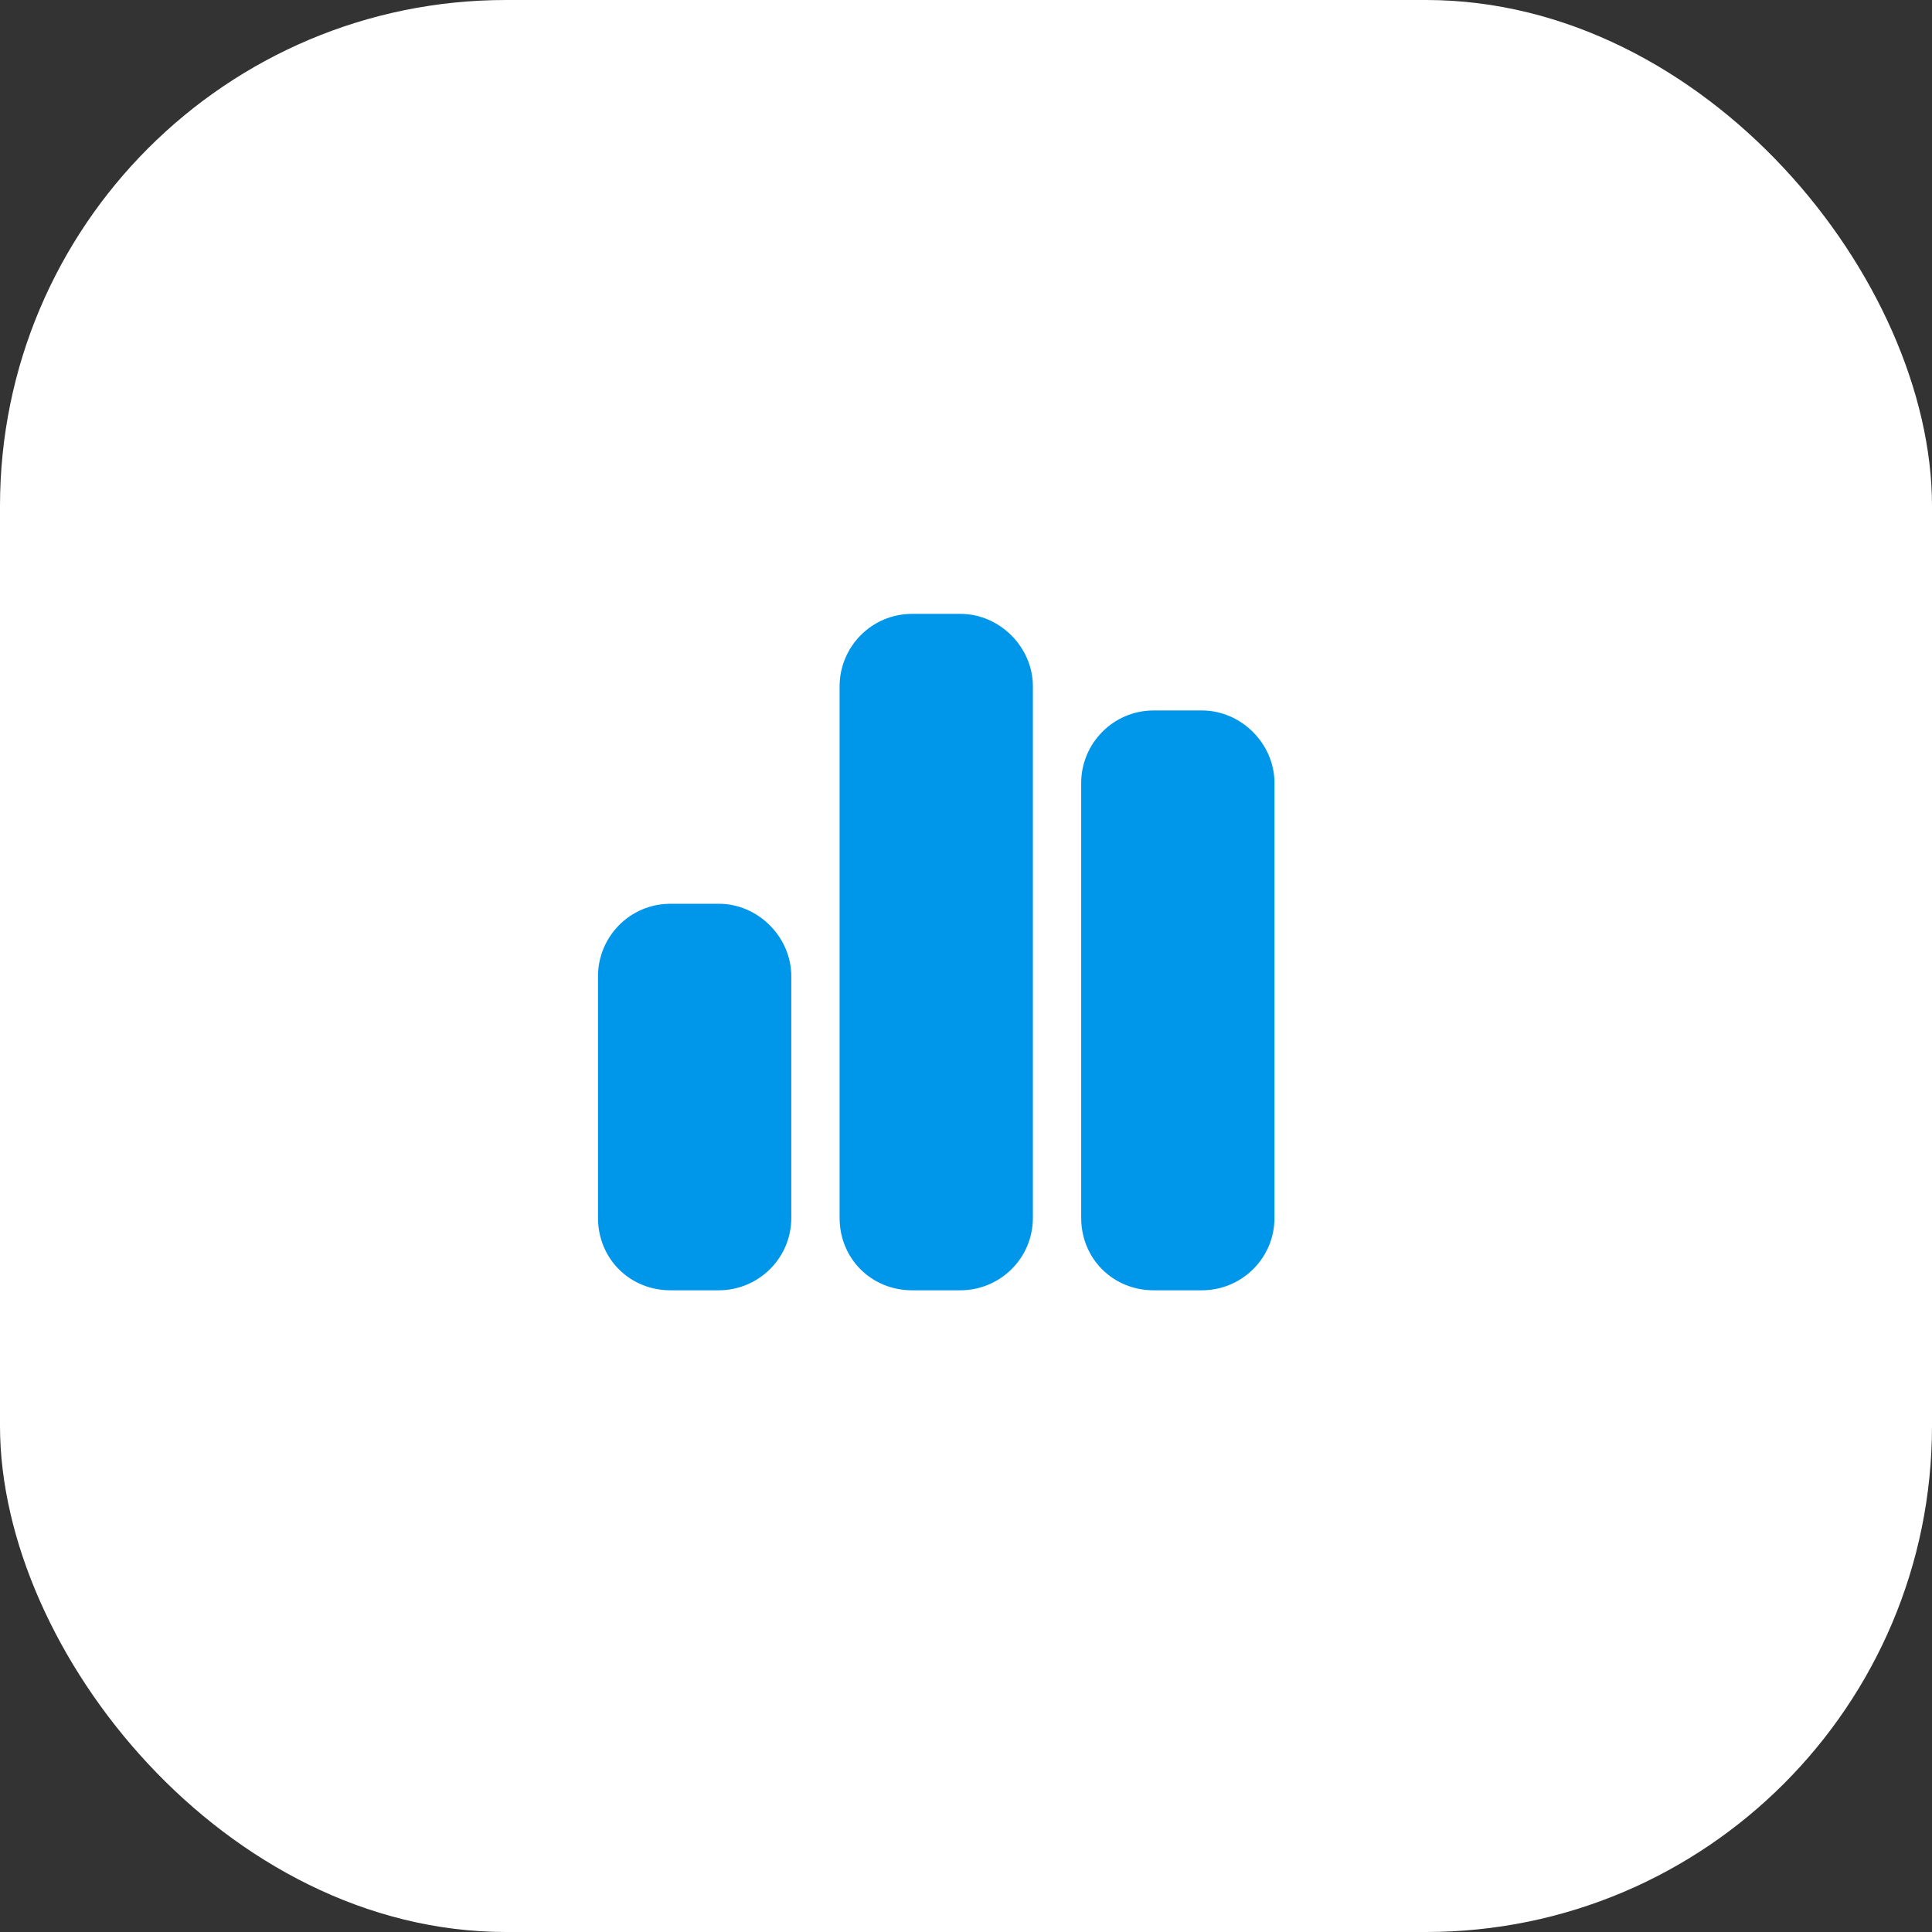 <?xml version="1.0" encoding="UTF-8"?> <svg xmlns="http://www.w3.org/2000/svg" width="42" height="42" viewBox="0 0 42 42" fill="none"><rect x="0" y="0" width="42" height="42" fill="#333333" stroke="none"/><rect width="42" height="42" rx="11" fill="white"></rect><path d="M18.252 14.92C18.252 14.067 18.942 13.345 19.828 13.345H20.878C21.732 13.345 22.454 14.067 22.454 14.92V26.475C22.454 27.361 21.732 28.05 20.878 28.05H19.828C18.942 28.05 18.252 27.361 18.252 26.475V14.92ZM13 21.223C13 20.369 13.689 19.647 14.576 19.647H15.626C16.48 19.647 17.202 20.369 17.202 21.223V26.475C17.202 27.361 16.48 28.05 15.626 28.05H14.576C13.689 28.05 13 27.361 13 26.475V21.223ZM26.13 15.445C26.984 15.445 27.706 16.168 27.706 17.021V26.475C27.706 27.361 26.984 28.05 26.13 28.05H25.08C24.194 28.05 23.504 27.361 23.504 26.475V17.021C23.504 16.168 24.194 15.445 25.08 15.445H26.13Z" fill="#0097EA"></path></svg> 